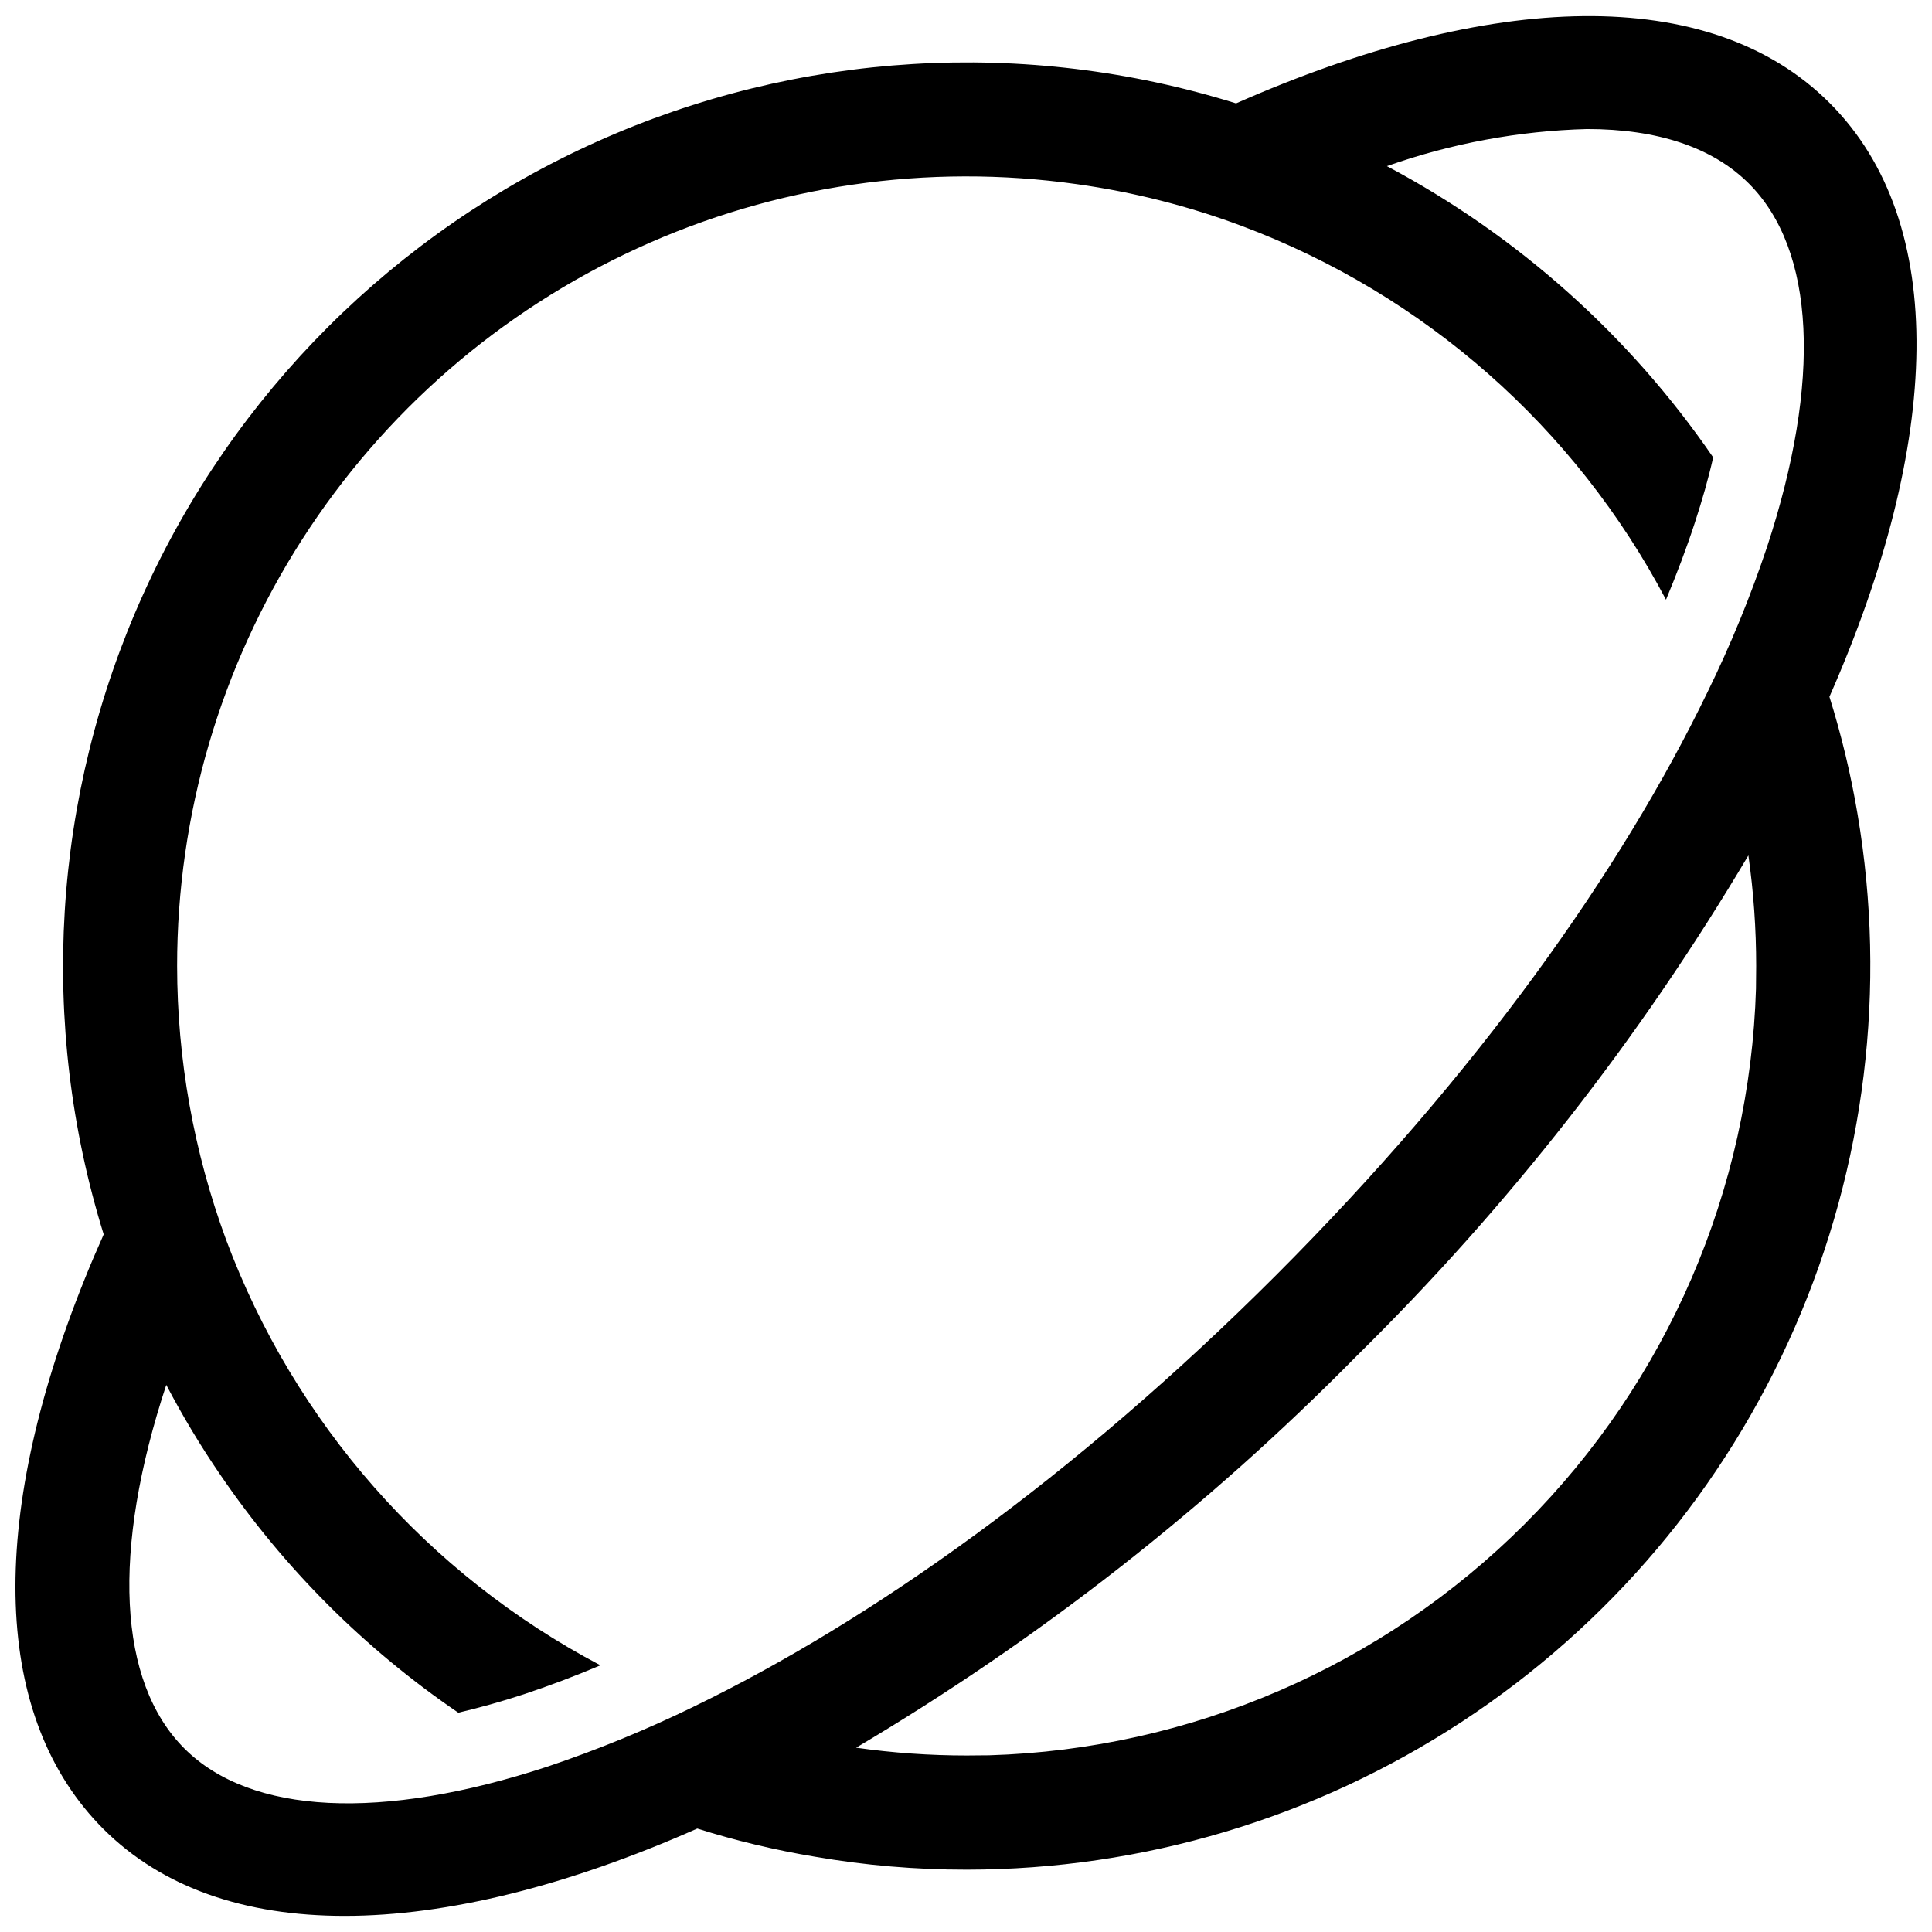 <?xml version="1.0" encoding="UTF-8"?>
<!-- The Best Svg Icon site in the world: iconSvg.co, Visit us! https://iconsvg.co -->
<svg width="800px" height="800px" version="1.1" viewBox="144 144 512 512" xmlns="http://www.w3.org/2000/svg">
 <defs>
  <clipPath id="a">
   <path d="m148.09 148.09h503.81v503.81h-503.81z"/>
  </clipPath>
 </defs>
 <g clip-path="url(#a)">
  <path d="m628.82 328.65c29.645-67.309 31.863-125.59 0.051-157.36-31.766-31.812-89.996-29.594-157.3 0.102h-0.004c-55.855-17.414-116.16-13.781-169.52 10.211-53.367 23.988-96.105 66.68-120.16 120.02-24.051 53.336-27.754 113.63-10.41 169.51-1.766 3.984-3.481 7.914-5.043 11.848-26.066 64.688-24.301 116.46 4.992 145.76 15.629 15.578 37.562 22.992 63.879 22.992 27.277 0 59.191-7.965 93.477-23.141 10.215 3.215 20.645 5.711 31.211 7.465 13.27 2.293 26.715 3.441 40.184 3.426 46.605-0.016 92.195-13.629 131.18-39.168 38.984-25.535 69.676-61.891 88.312-104.61s24.41-89.941 16.613-135.89c-1.777-10.547-4.269-20.957-7.461-31.16zm-301.05 267.67c-12.52 6.098-25.418 11.387-38.621 15.832-44.016 14.469-78.703 12.805-96.297-4.793-17.645-17.645-19.309-52.336-4.789-96.348 4.285 8.188 9.047 16.117 14.266 23.746 16.898 24.812 38.312 46.227 63.125 63.125 5.598-1.312 11.395-2.926 17.395-4.891 6.504-2.168 13.262-4.688 20.27-7.664-45.824-24.137-81.148-64.305-99.227-112.84-8.551-23.219-12.938-47.762-12.957-72.504-0.008-40.059 11.484-79.273 33.113-112.99 21.629-33.719 52.484-60.516 88.898-77.211 36.414-16.695 76.855-22.582 116.52-16.965 14.879 2.082 29.488 5.785 43.562 11.043 48.375 18.109 88.406 53.367 112.48 99.07 2.875-6.906 5.445-13.664 7.613-20.32 1.965-6 3.629-11.797 4.891-17.395v0.004c-22.18-32.324-51.844-58.805-86.465-77.191 17.055-6.031 34.953-9.348 53.039-9.832 18.555 0 33.227 4.789 42.906 14.469 17.598 17.598 19.262 52.285 4.789 96.301-4.414 13.195-9.699 26.078-15.832 38.57-22.738 47.039-60.805 100.89-114.3 154.43-53.496 53.492-107.34 91.559-154.38 114.35zm281.59-190.48c-1.57 53.414-23.484 104.21-61.258 142-37.777 37.797-88.562 59.734-141.98 61.332-1.965 0-3.984 0.051-5.949 0.051-9.801 0-19.59-0.688-29.293-2.066 48.504-28.742 93.09-63.637 132.65-103.81 40.172-39.562 75.066-84.148 103.81-132.65 1.379 9.707 2.07 19.492 2.066 29.293 0 1.969-0.051 3.934-0.051 5.852z"/>
 </g>
</svg>